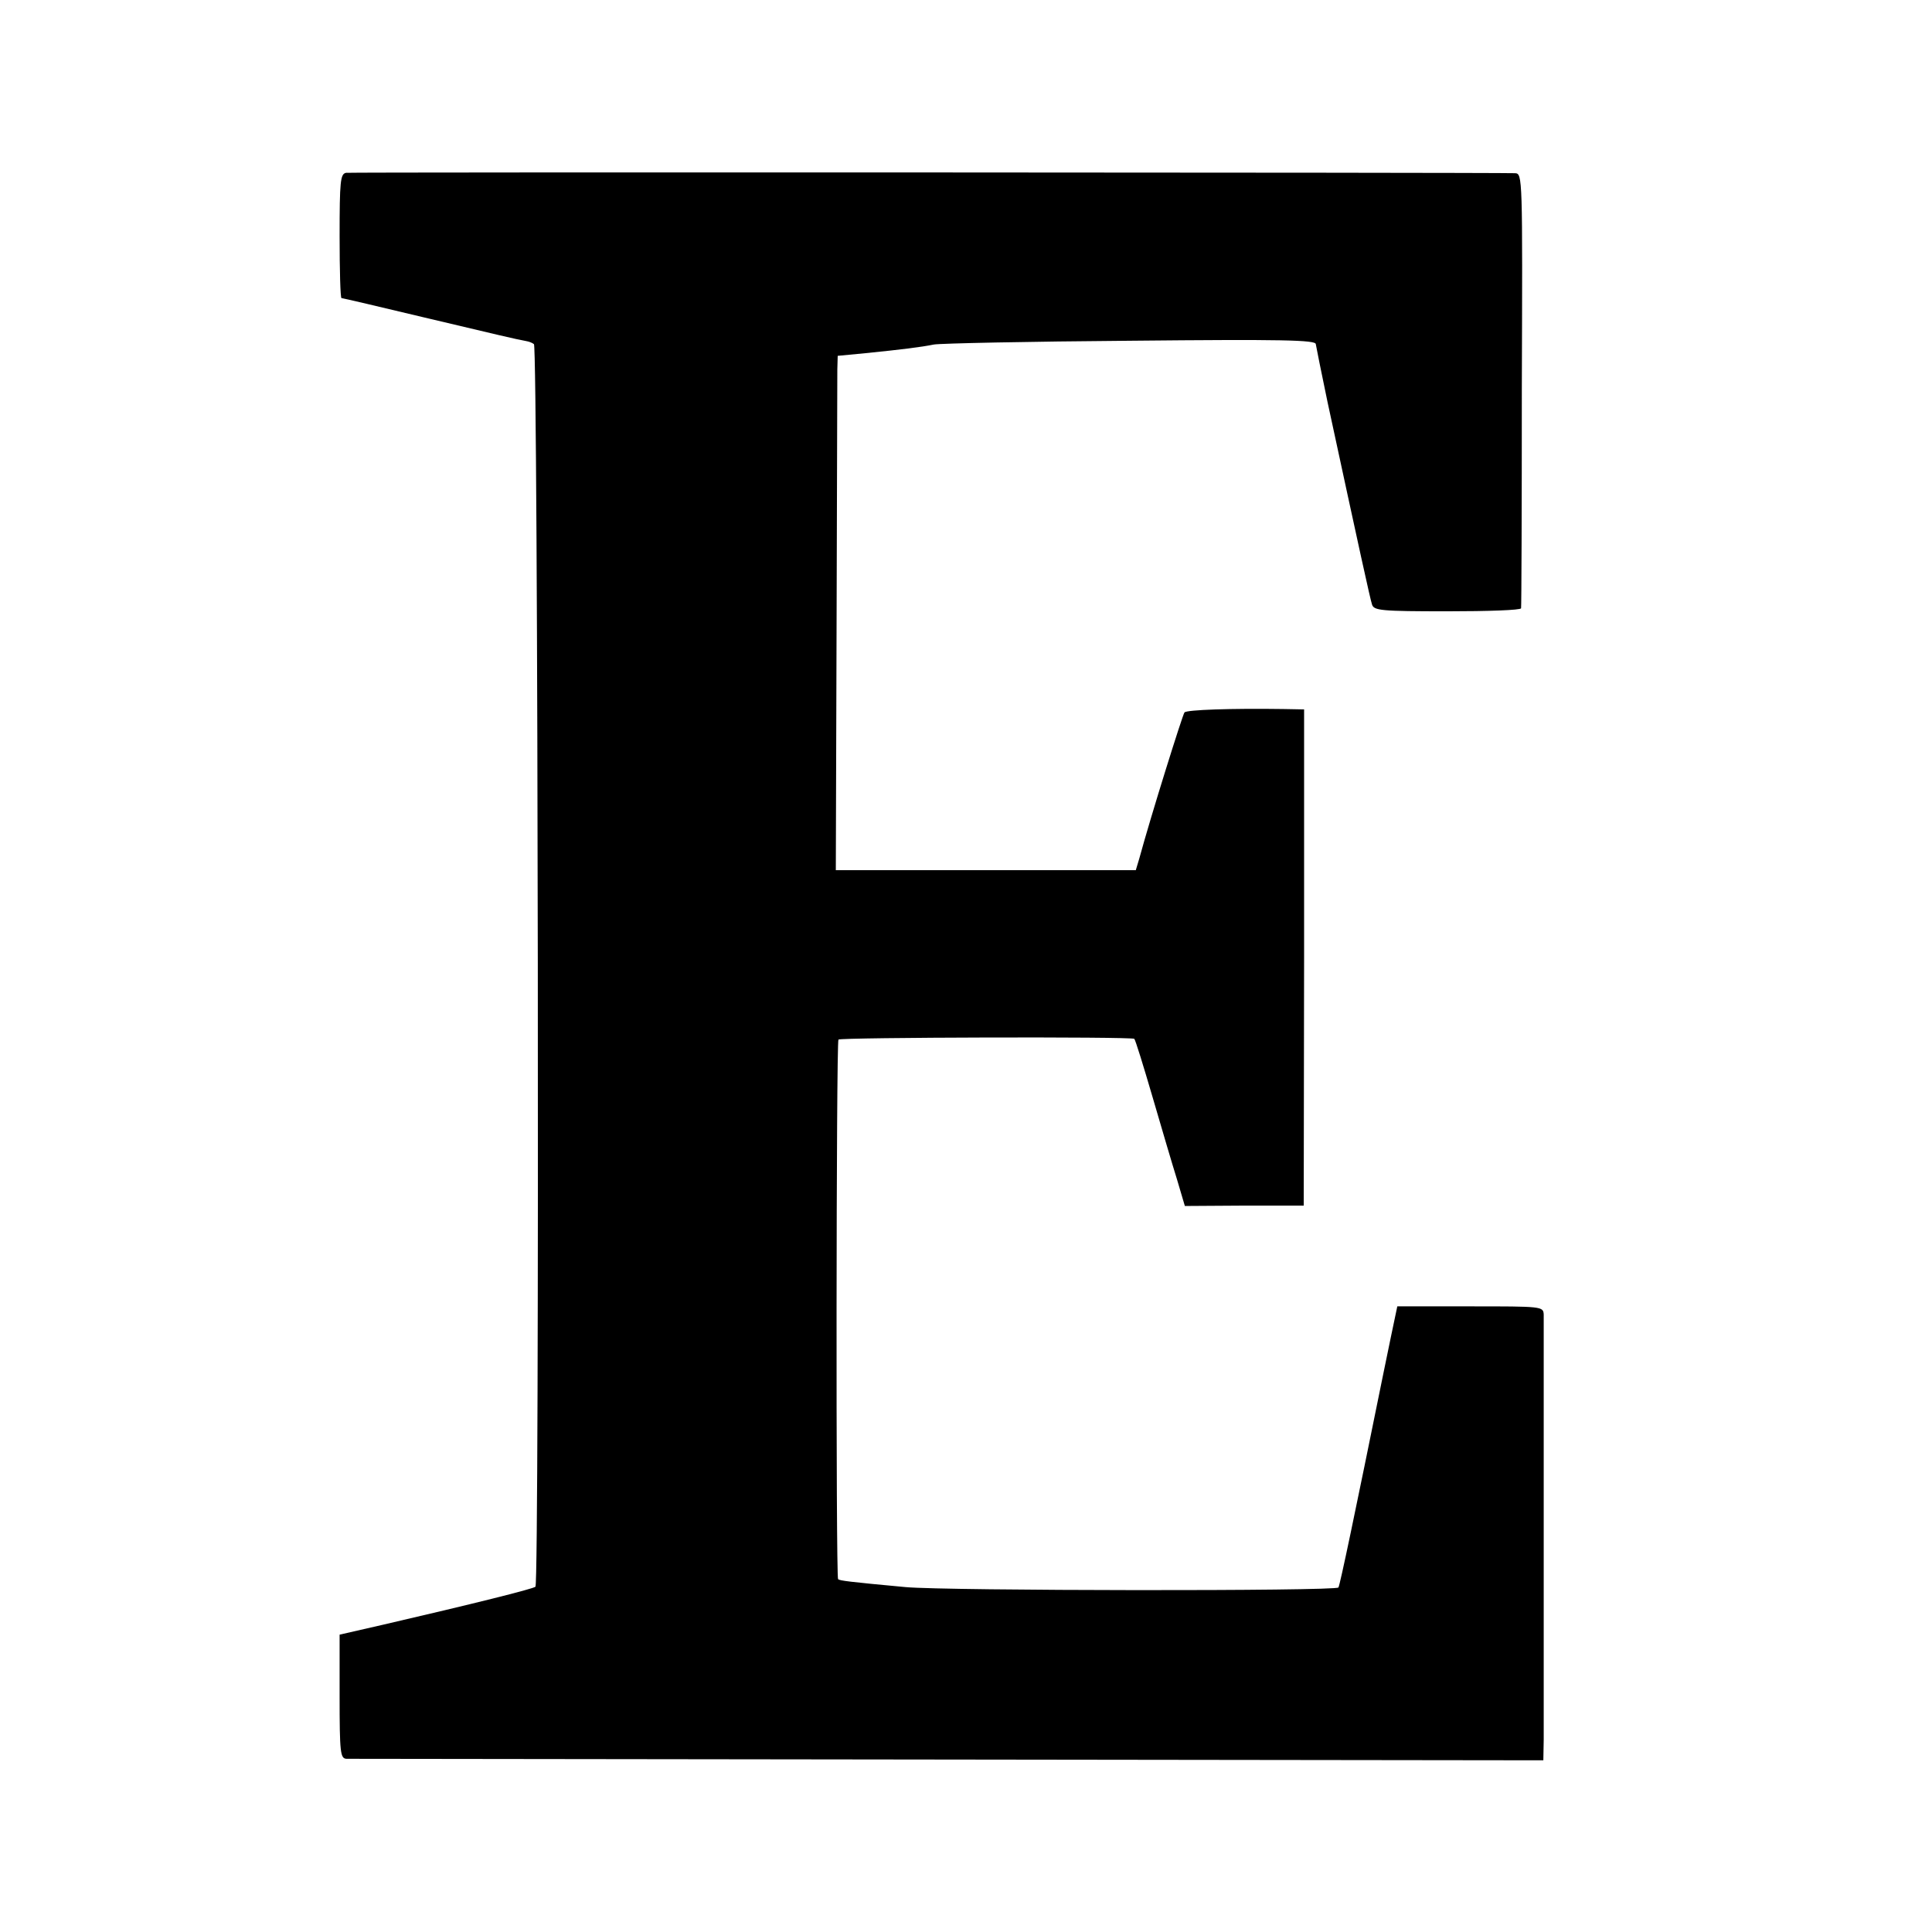 <svg version="1" xmlns="http://www.w3.org/2000/svg" width="682.667" height="682.667" viewBox="0 0 512 512"><path d="M91.7 45.8c-1.5.3-1.7 2.2-1.7 16.8 0 9 .2 16.4.5 16.4s10.1 2.3 21.8 5.1c19.4 4.6 24.4 5.8 27.2 6.3.6.1 1.5.4 2 .8 1.1.7 1.5 328.2.4 329.3-.7.6-16.8 4.6-40.1 10L90 433.2v16.4c0 14.9.2 16.4 1.8 16.5.9 0 72.7.1 159.5.2l157.7.2.1-5.5V348.4c-.1-2.2-.4-2.2-19.5-2.2h-19.3l-1.7 8.1c-.9 4.5-1.9 9.1-2.1 10.2-7.4 36.5-11.4 55.6-11.8 56.2-.6 1-103.8.9-114.7-.1-15.1-1.4-17.4-1.7-17.9-2.1-.6-.6-.5-142.4.1-143 .5-.6 77.8-.8 78.4-.2.3.3 2.4 7.1 4.8 15.3 2.4 8.2 5.3 18.1 6.5 21.9l2.1 7.1 15.7-.1h15.8l.1-65.8V188l-5.5-.1c-13.9-.2-25.6.2-26.2.9-.5.6-8.9 27.4-12 38.8l-.9 3h-79.5l.2-64.5c.1-35.5.2-66.2.2-68.2l.1-3.6 7.3-.7c9.9-1 14.7-1.6 18.2-2.3 1.7-.3 25.1-.8 52.1-1 40.3-.4 49.1-.2 49.1.9.1.7 1.5 7.6 3.1 15.3 8.5 39.4 11.3 52.2 11.8 53.7.5 1.6 2.3 1.8 20 1.8 10.7 0 19.4-.3 19.5-.8.1-.4.2-26.5.2-58 .2-56.6.2-57.2-1.8-57.3-6.6-.2-308.4-.3-309.8-.1z"/></svg>
